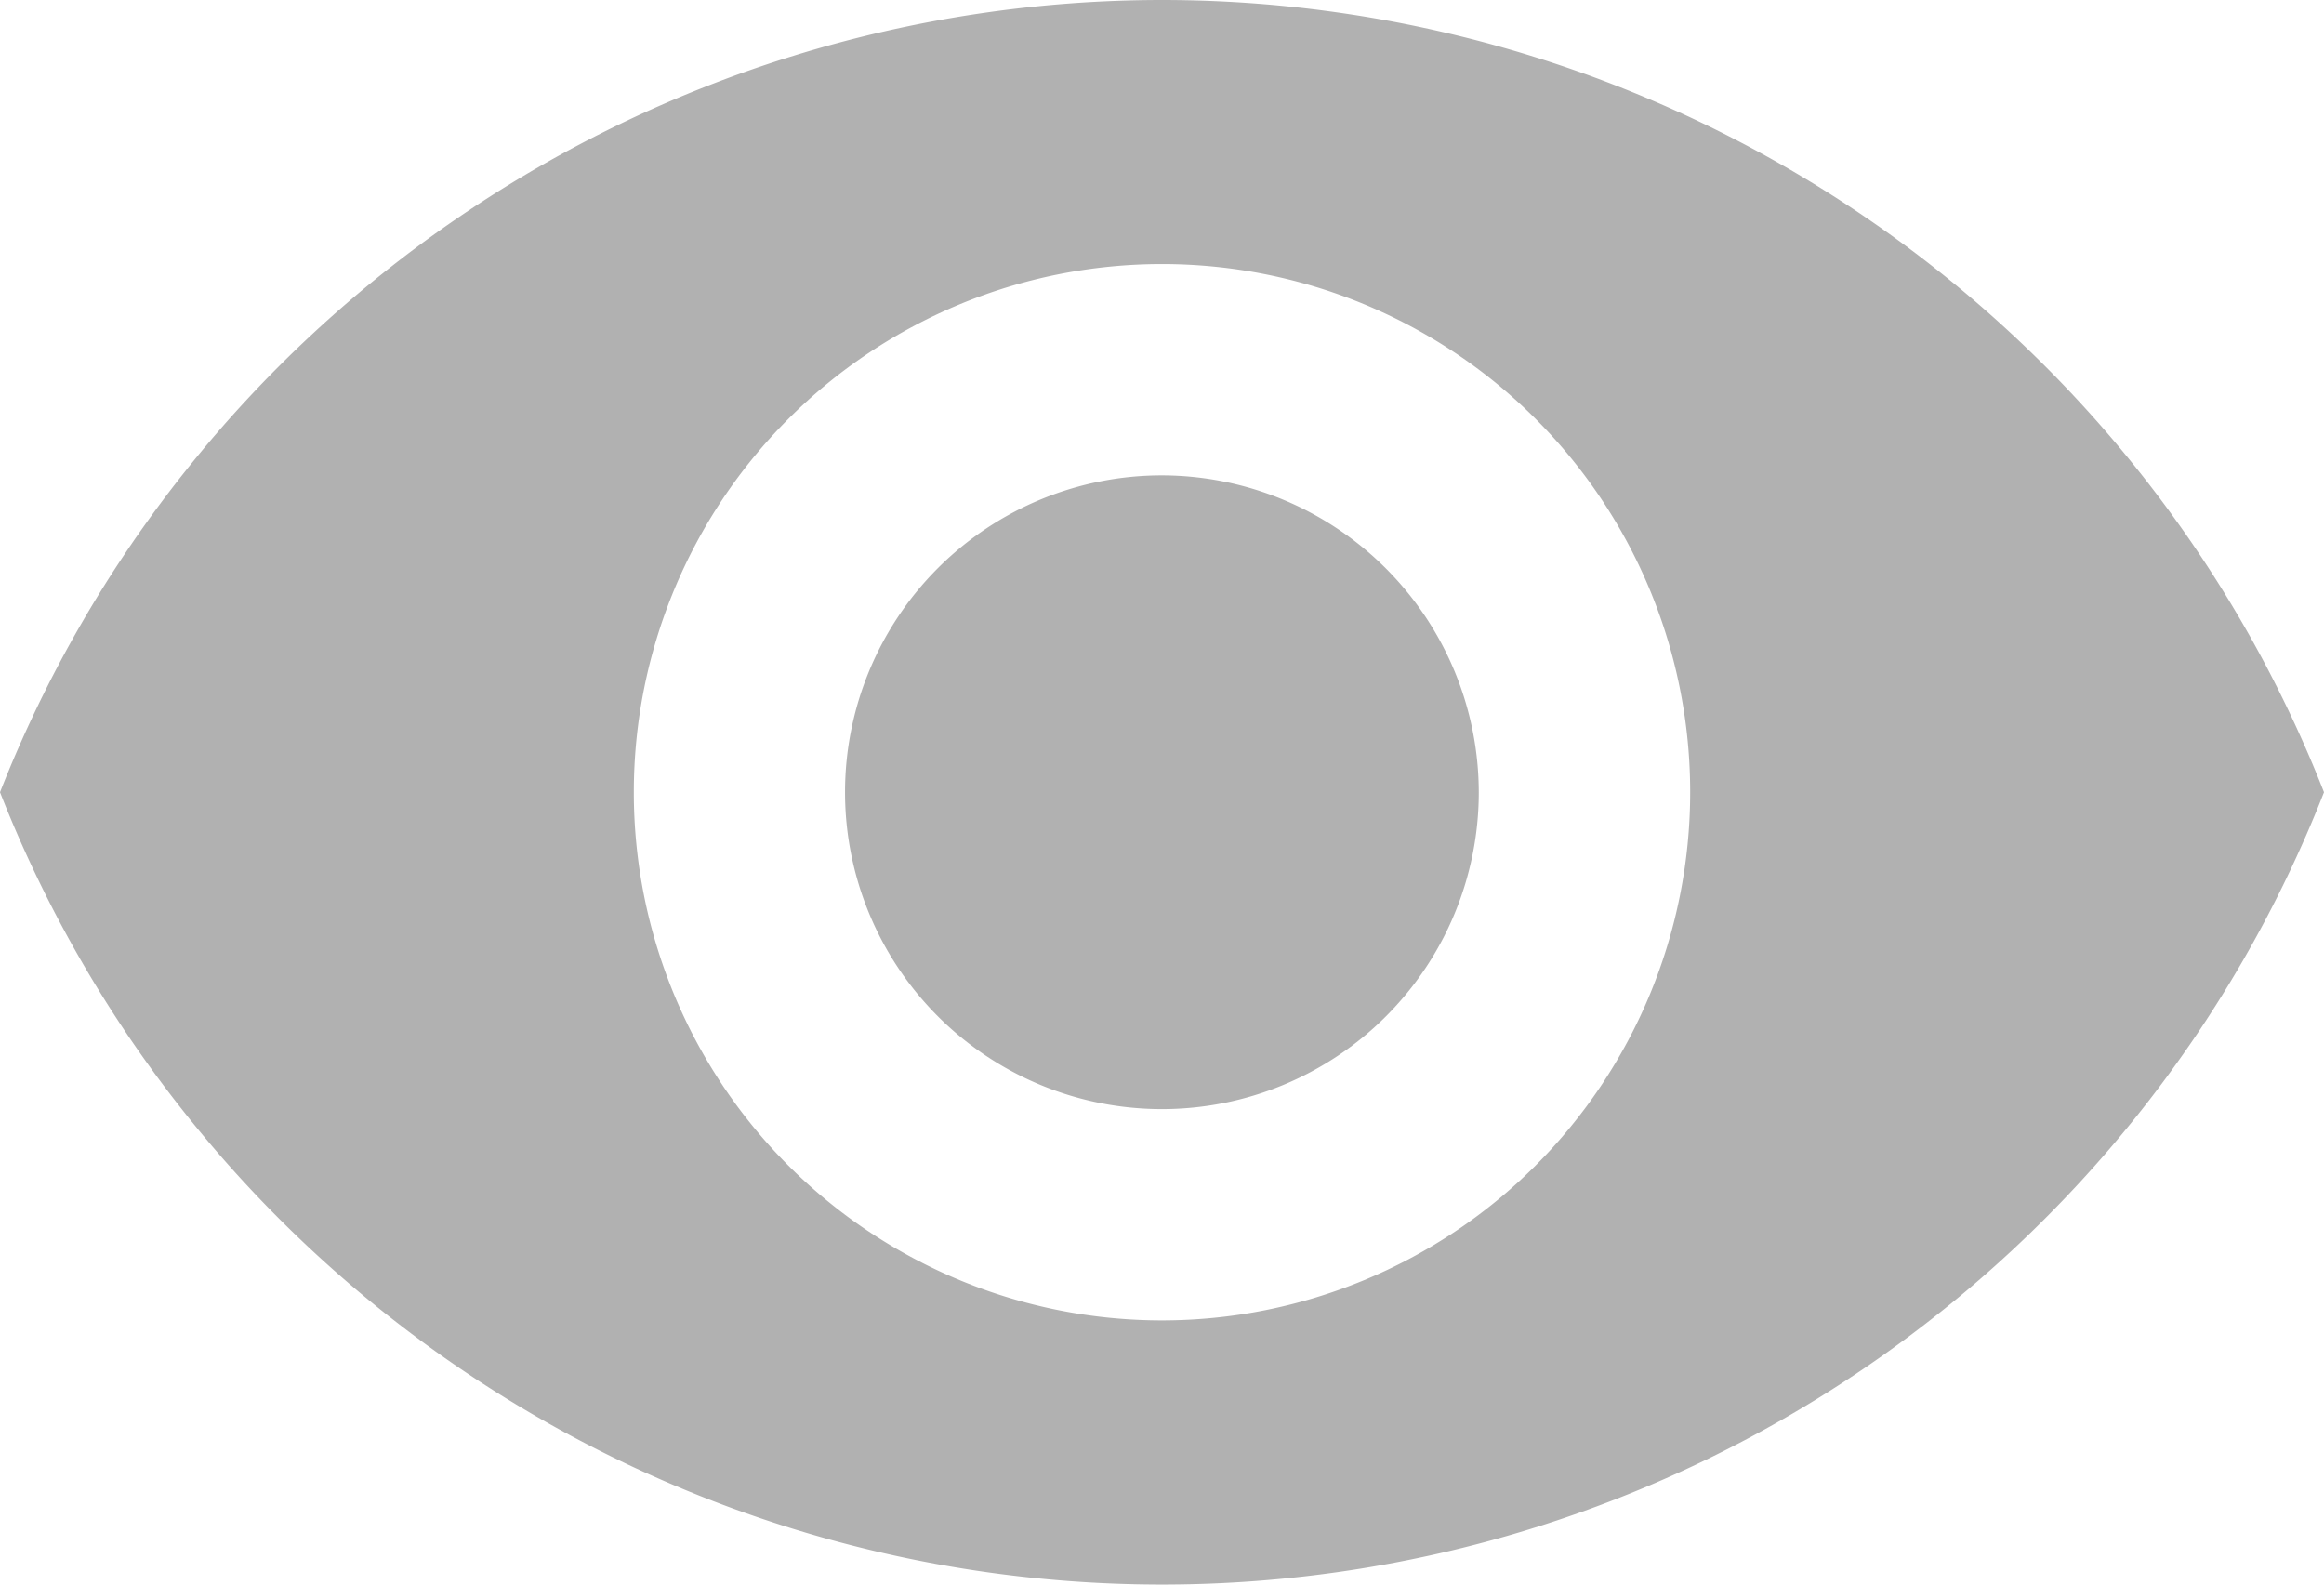<svg id="visibility" xmlns="http://www.w3.org/2000/svg" width="26.352" height="17.967" viewBox="0 0 26.352 17.967">
  <g id="Group_20" data-name="Group 20">
    <g id="Group_19" data-name="Group 19">
      <path id="Path_46" data-name="Path 46" d="M174.26,170.667a3.593,3.593,0,1,0,3.593,3.593A3.6,3.6,0,0,0,174.26,170.667Z" transform="translate(-161.085 -165.277)" fill="#b1b1b1"/>
      <path id="Path_47" data-name="Path 47" d="M13.176,74.667A14.166,14.166,0,0,0,0,83.65a14.154,14.154,0,0,0,26.352,0A14.16,14.16,0,0,0,13.176,74.667Zm0,14.972a5.989,5.989,0,1,1,5.989-5.989A5.991,5.991,0,0,1,13.176,89.639Z" transform="translate(0 -74.667)" fill="#b1b1b1"/>
    </g>
  </g>
</svg>
